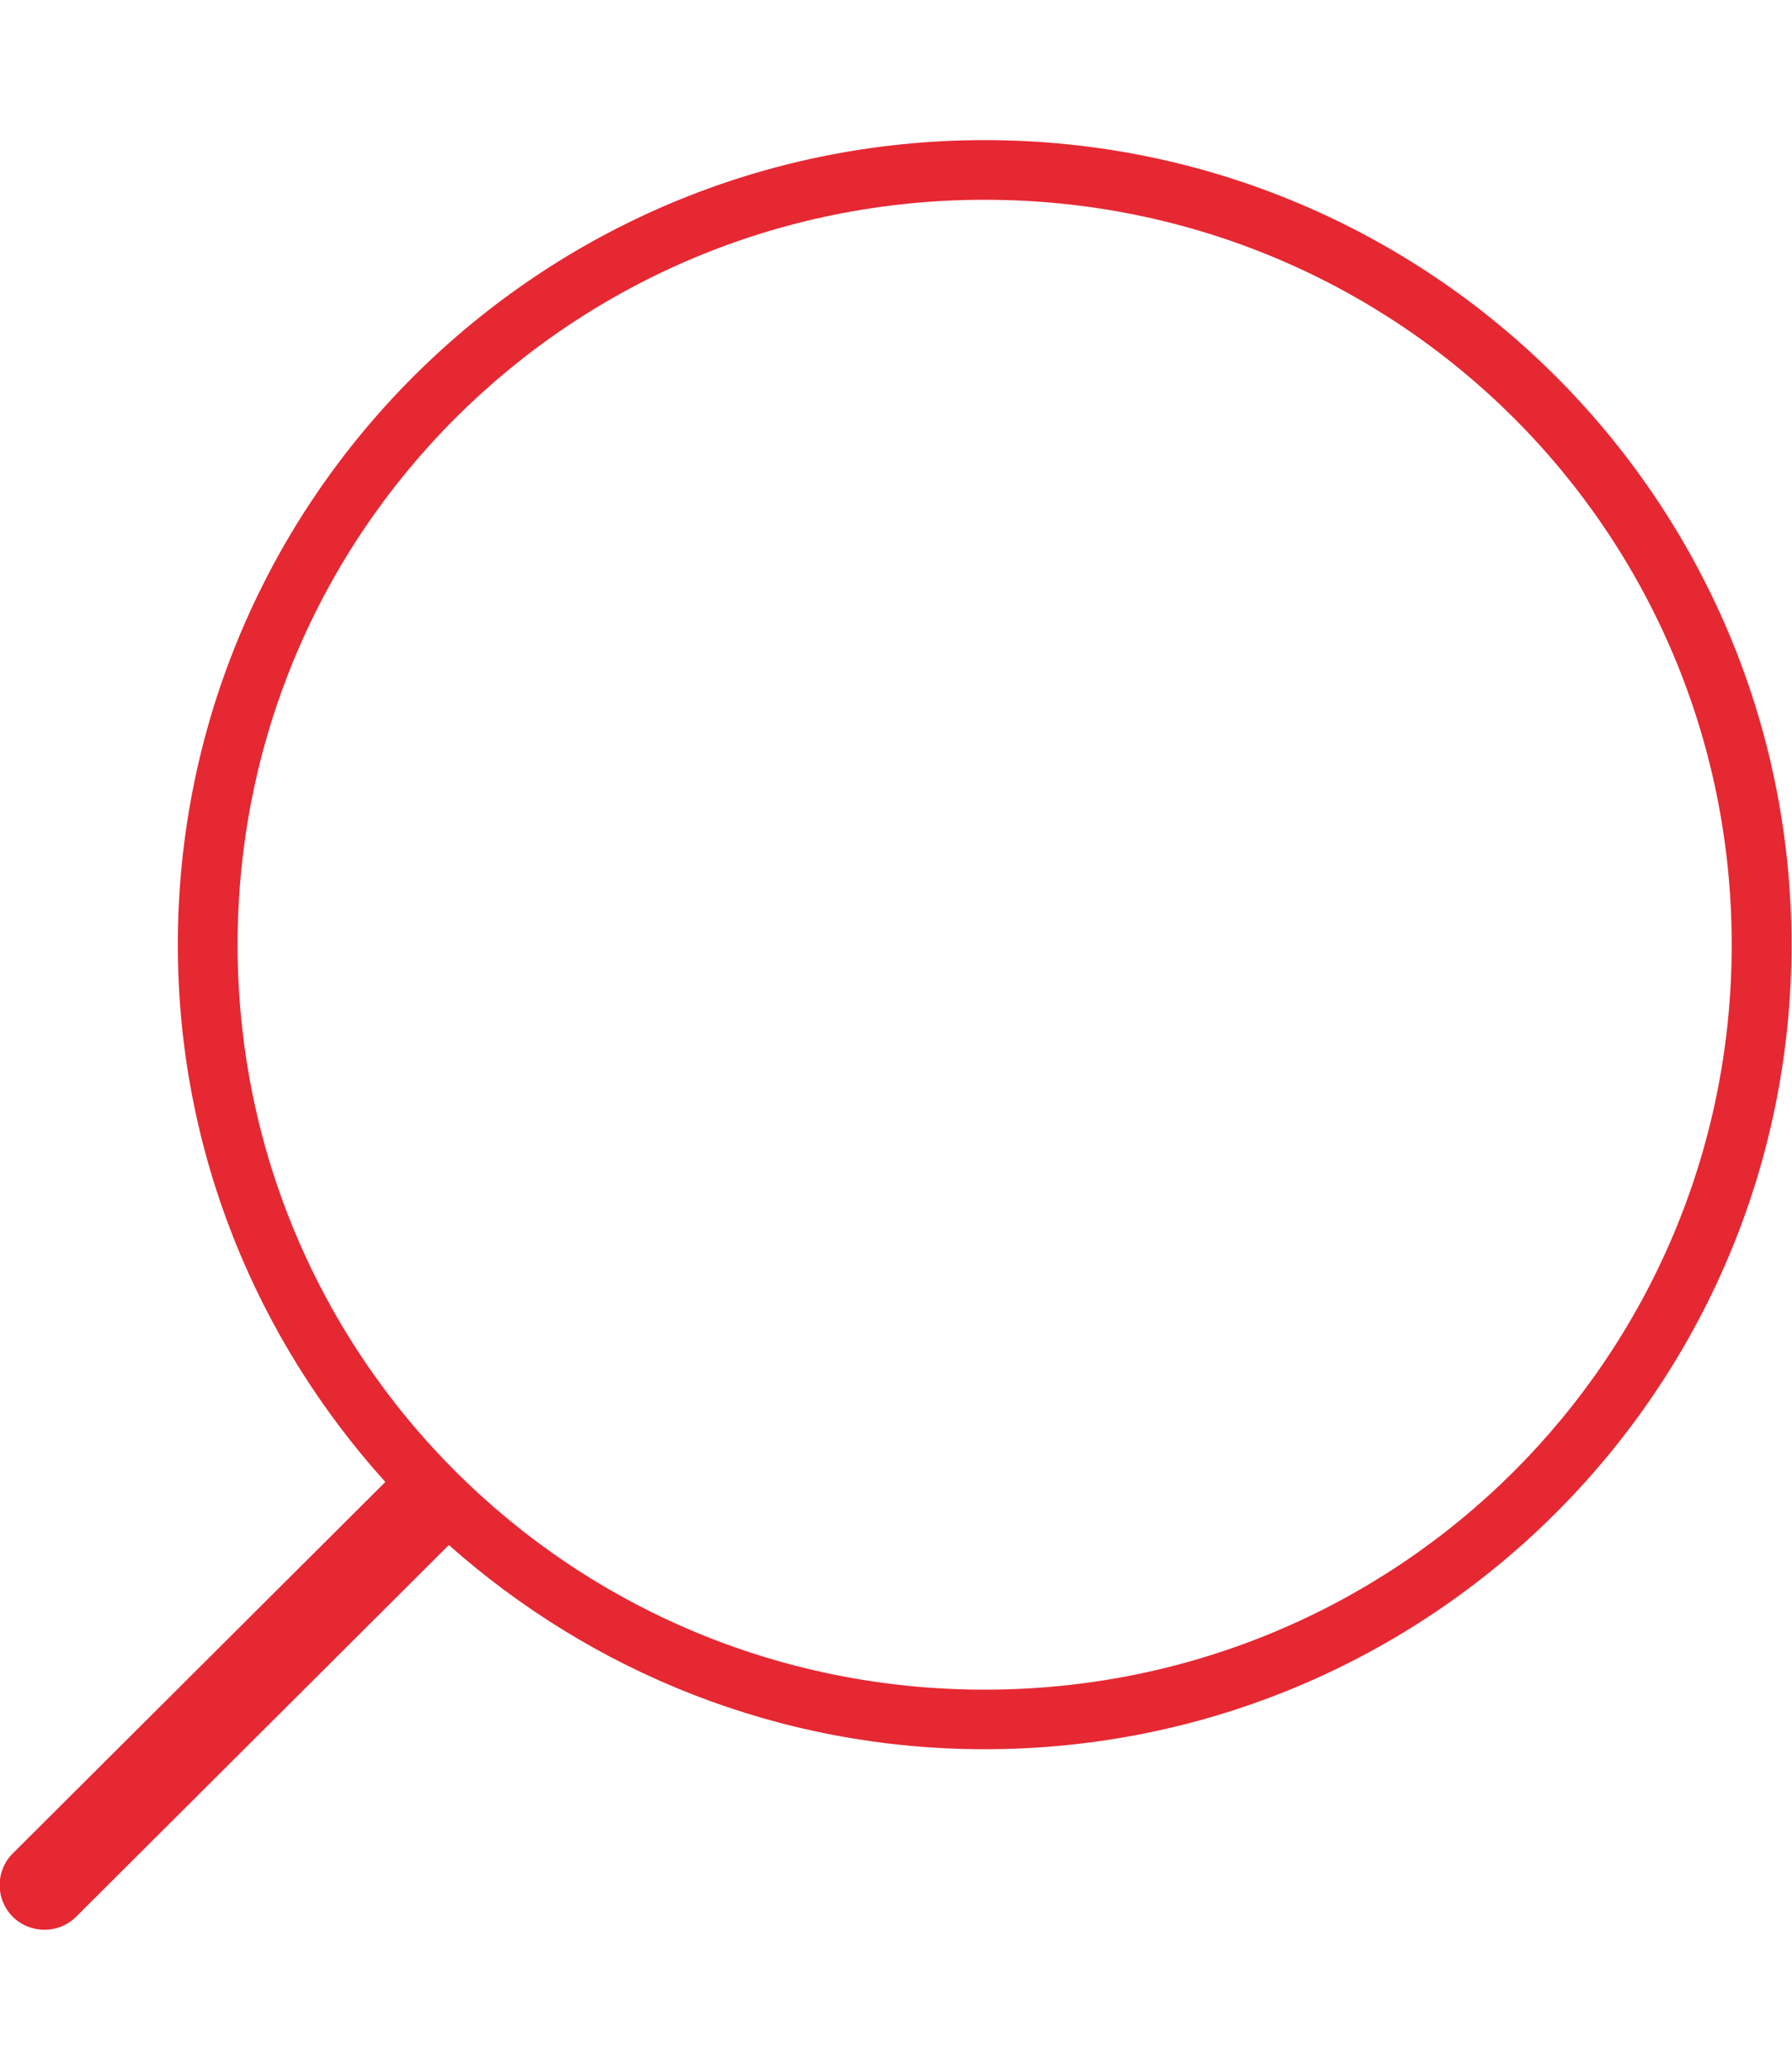 <svg xmlns="http://www.w3.org/2000/svg" xmlns:xlink="http://www.w3.org/1999/xlink" preserveAspectRatio="xMidYMid" width="38.968" height="45" viewBox="0 0 38.968 45">
  <defs>
    <style>
      .cls-1 {
        fill: #e62832;
        fill-rule: evenodd;
      }
    </style>
  </defs>
  <path d="M21.412,34.977 C16.934,34.977 12.861,33.290 9.761,30.538 L1.656,38.618 C1.275,38.997 0.658,38.997 0.277,38.618 C-0.103,38.239 -0.103,37.622 0.277,37.243 L8.379,29.167 C5.583,26.069 3.867,21.983 3.867,17.488 C3.867,7.828 11.722,-0.004 21.412,-0.004 C31.102,-0.004 38.957,7.828 38.957,17.488 C38.957,27.147 31.102,34.977 21.412,34.977 ZM21.412,1.293 C12.415,1.293 5.167,8.519 5.167,17.488 C5.167,26.457 12.415,33.682 21.412,33.682 C30.410,33.682 37.657,26.457 37.657,17.488 C37.657,8.519 30.410,1.293 21.412,1.293 Z" transform="translate(0 3.05)" class="cls-1"/>
</svg>
